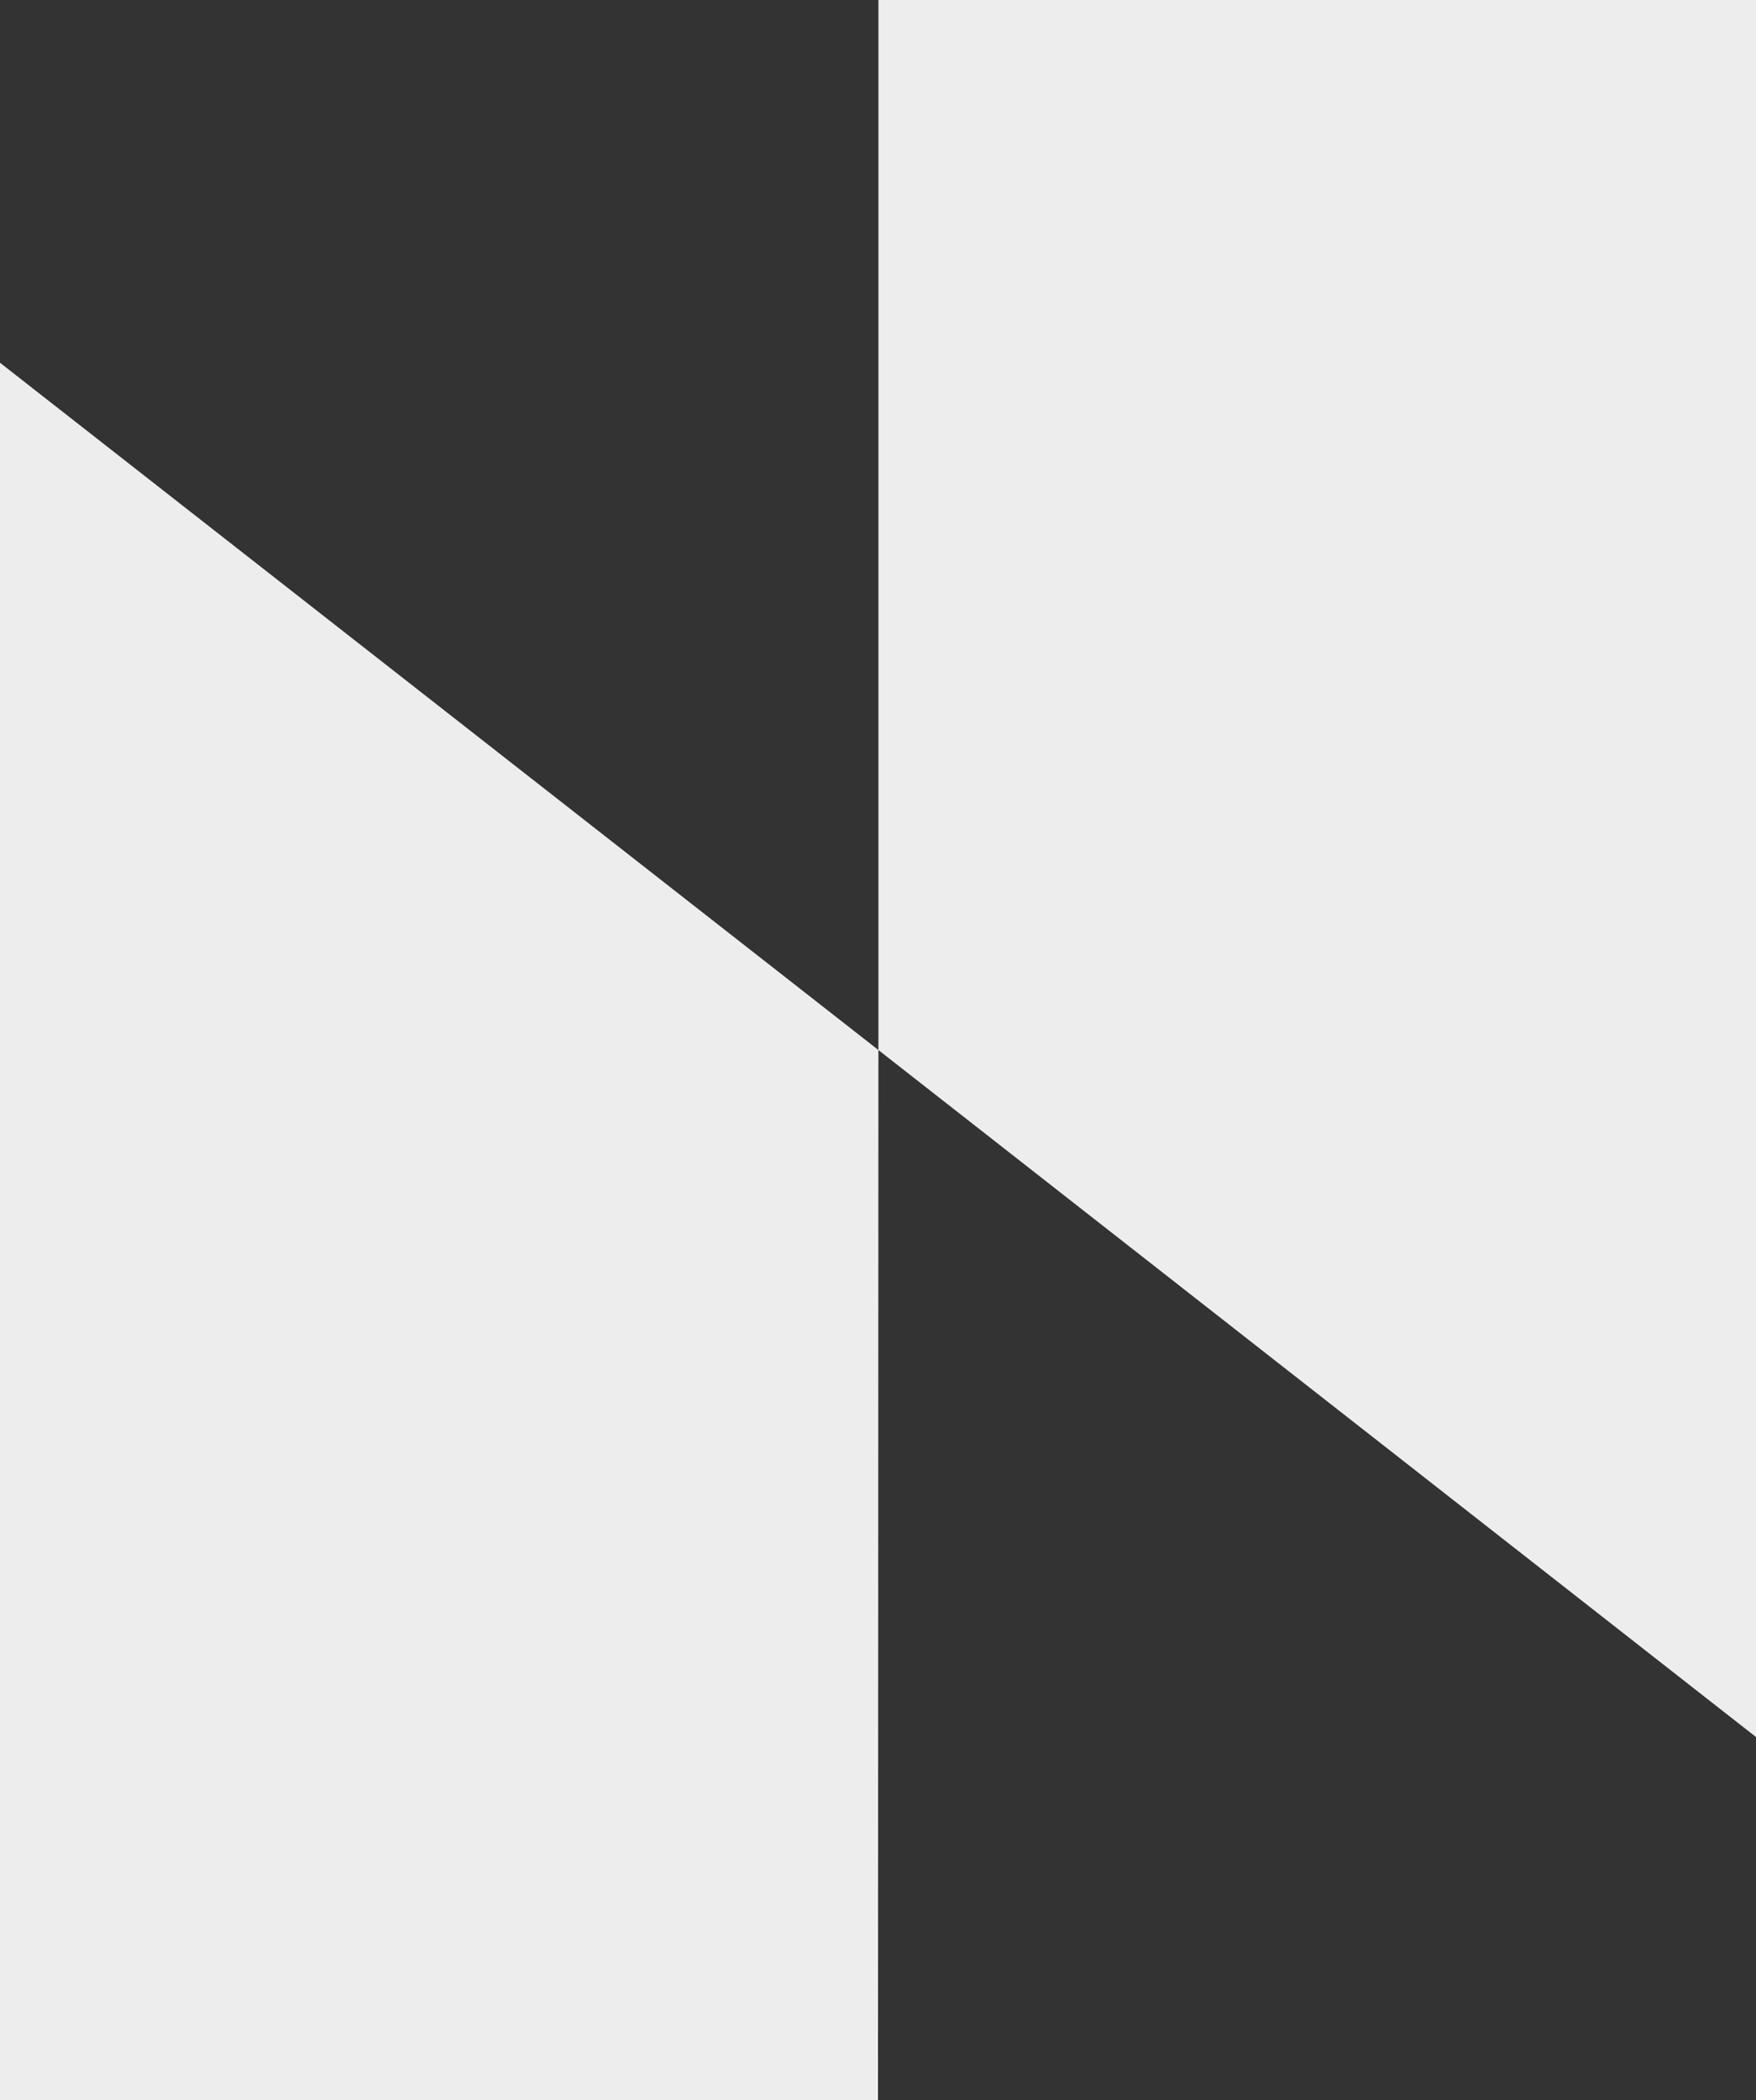<?xml version="1.0" encoding="UTF-8"?> <svg xmlns="http://www.w3.org/2000/svg" width="46" height="55" viewBox="0 0 46 55" fill="none"><rect x="0" y="0" width="46" height="55" fill="#333333" stroke="none"/><path fill-rule="evenodd" clip-rule="evenodd" d="M23.011 27.5L46.011 45.5V0H23.011V27.5ZM23.011 27.5L23 55L0 55L2.07039e-06 9.5L23.011 27.5Z" fill="#EDEDED"></path></svg> 